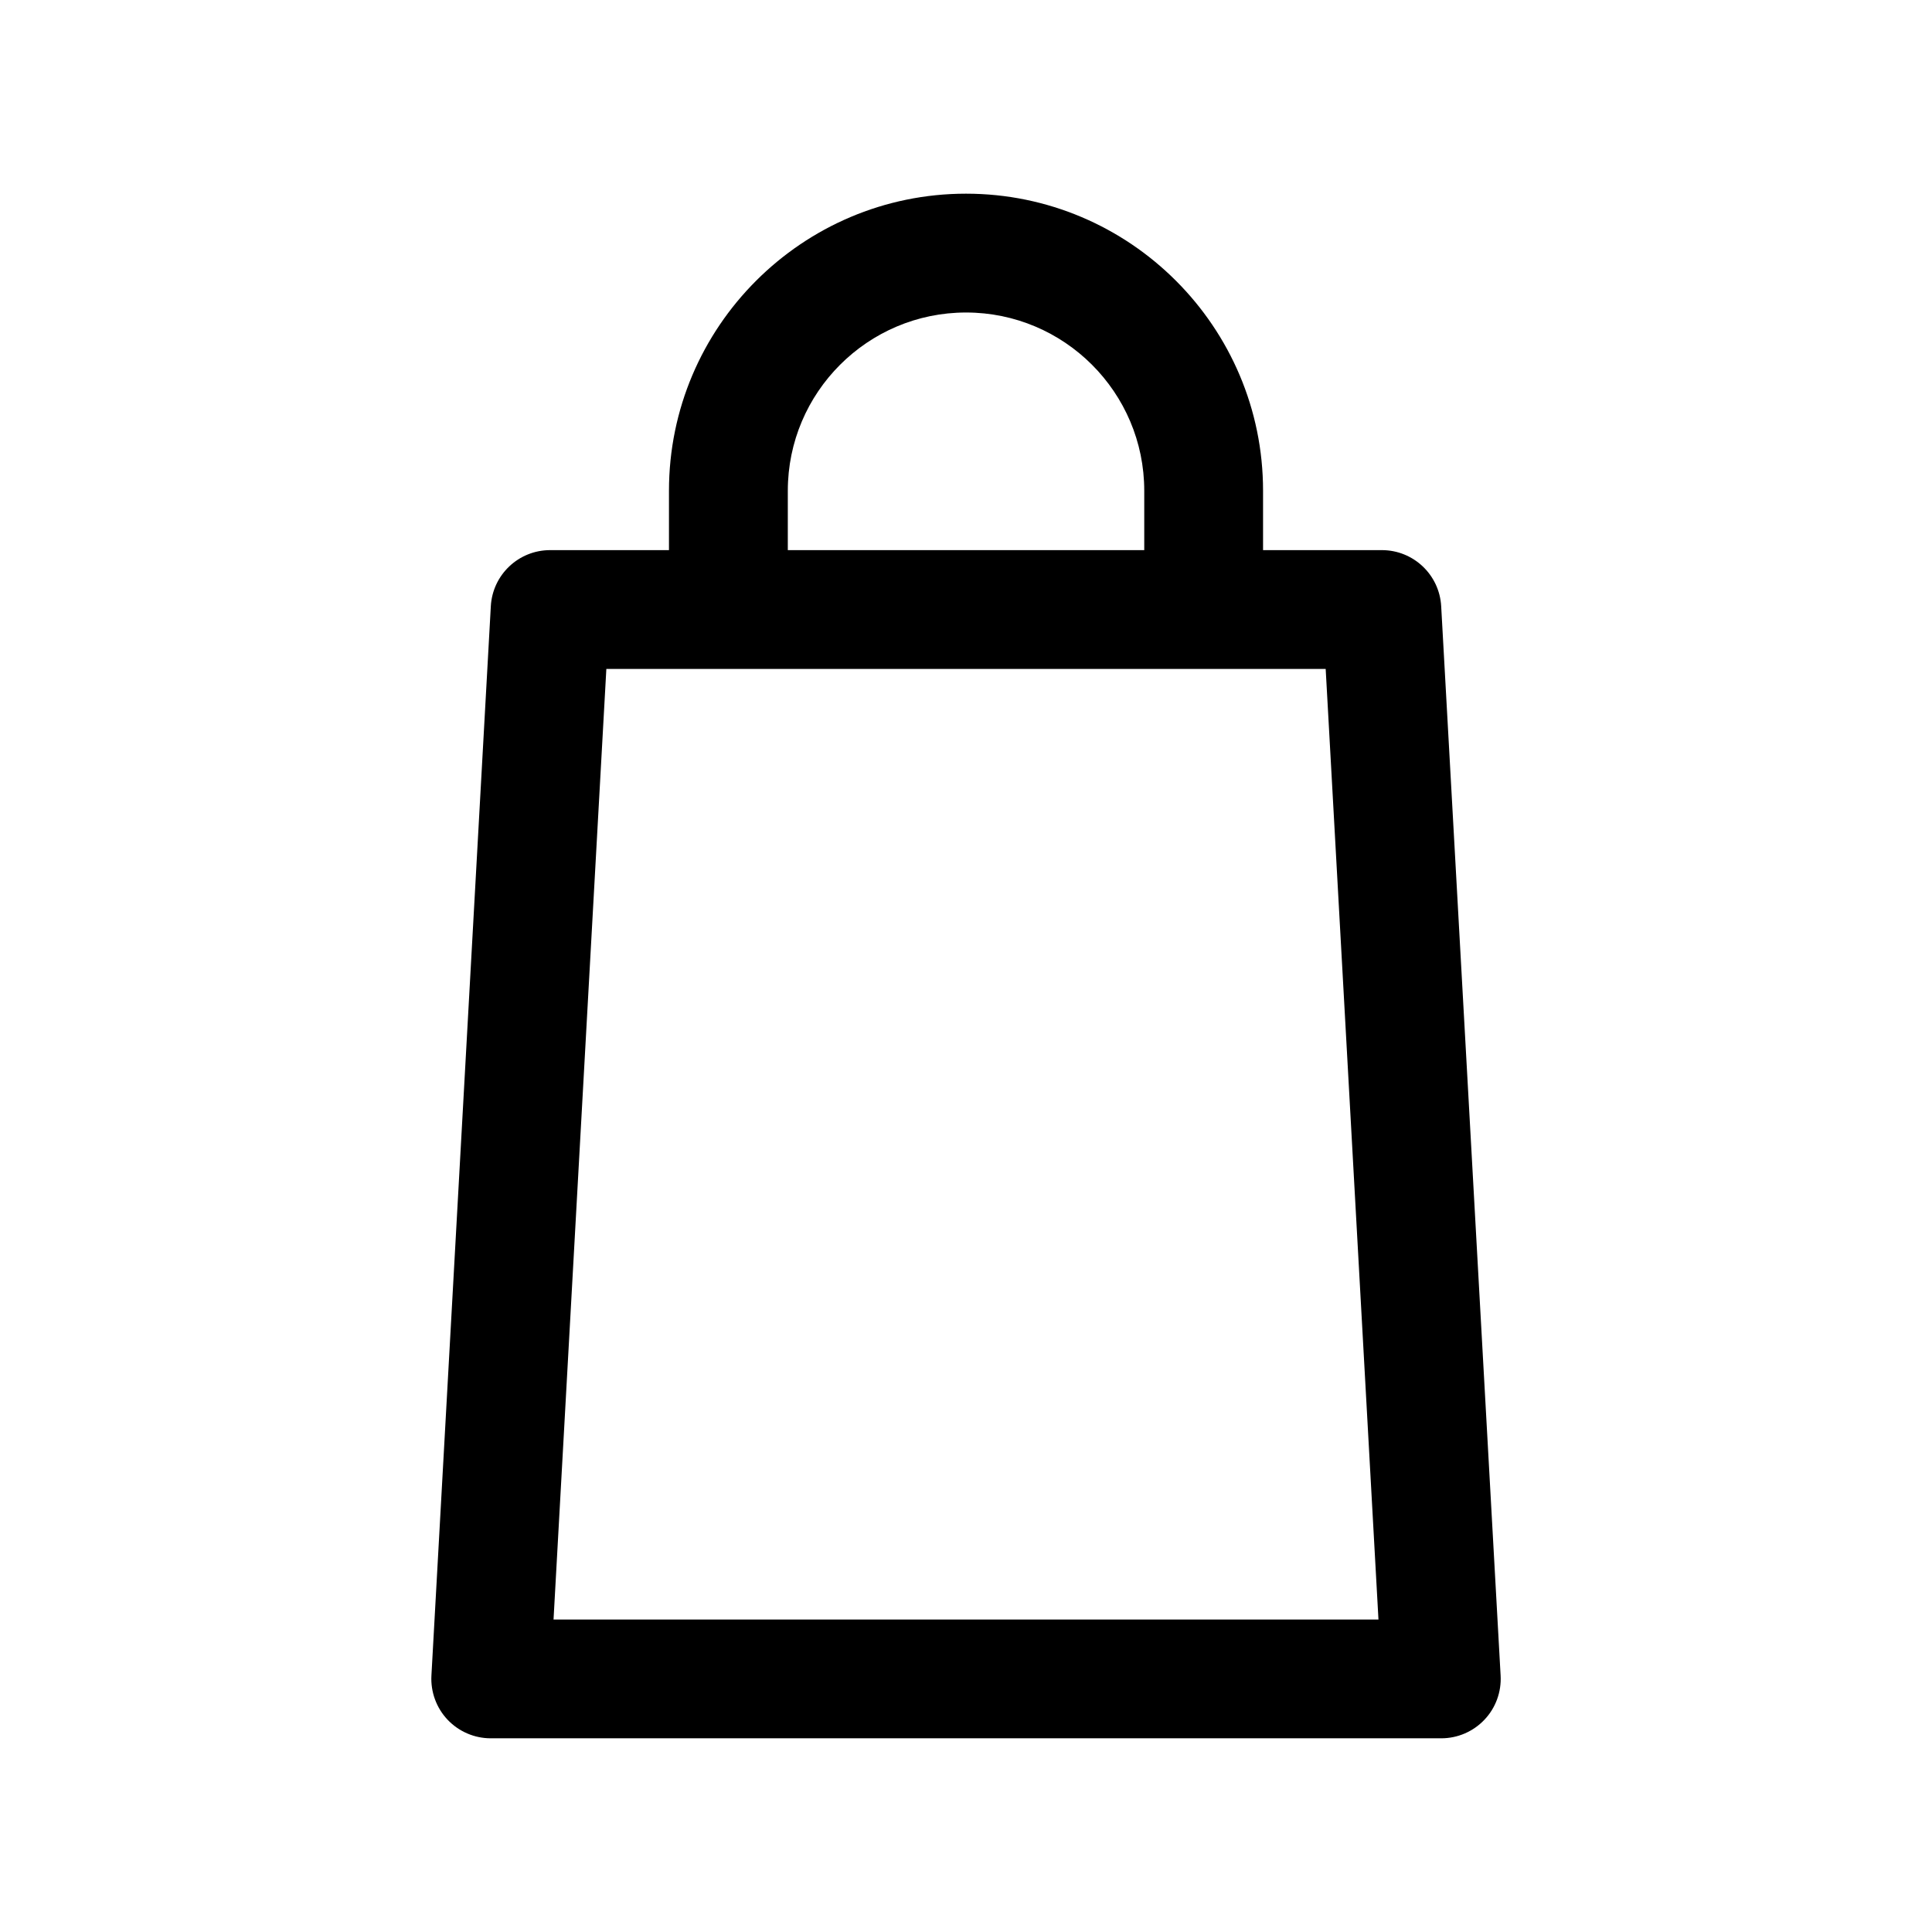 <?xml version="1.0" encoding="UTF-8"?>
<!-- The Best Svg Icon site in the world: iconSvg.co, Visit us! https://iconsvg.co -->
<svg fill="#000000" width="800px" height="800px" version="1.1" viewBox="144 144 512 512" xmlns="http://www.w3.org/2000/svg">
 <path d="m525.93 304.66c-0.465-8.344-7.359-14.871-15.719-14.871h-31.488v-15.742c0-43.406-35.305-78.719-78.719-78.719-43.406 0-78.719 35.312-78.719 78.719v15.742h-31.492c-8.359 0-15.258 6.527-15.719 14.871l-15.742 283.39c-0.234 4.32 1.316 8.559 4.281 11.691 2.973 3.137 7.106 4.926 11.438 4.926h251.91c4.328 0 8.461-1.785 11.438-4.93 2.977-3.133 4.519-7.375 4.281-11.691zm-173.15-30.613c0-26.039 21.184-47.23 47.23-47.23s47.23 21.184 47.23 47.23v15.742h-94.461zm-62.086 299.14 13.996-251.91h190.63l13.988 251.91z"/>
</svg>